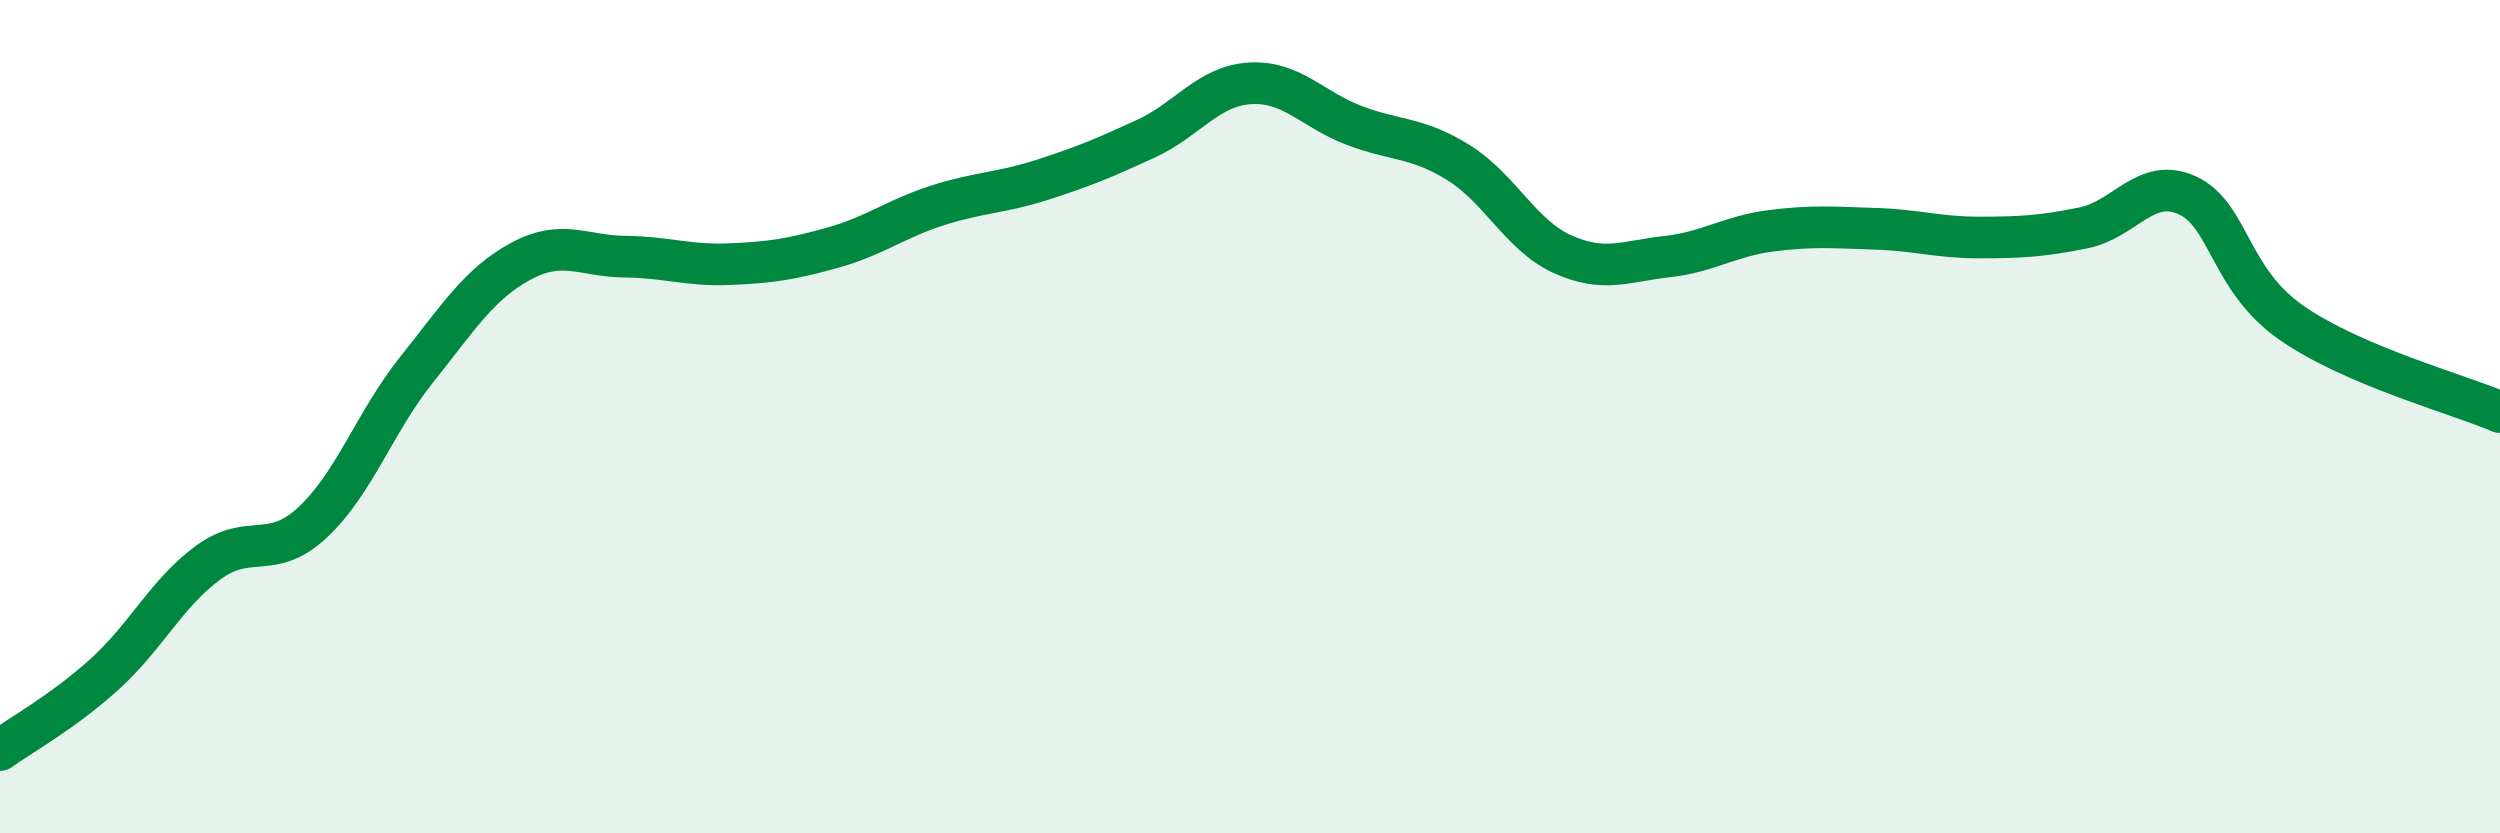 
    <svg width="60" height="20" viewBox="0 0 60 20" xmlns="http://www.w3.org/2000/svg">
      <path
        d="M 0,18 C 0.5,17.64 1.5,17.09 2.5,16.19 C 3.5,15.29 4,14.23 5,13.5 C 6,12.77 6.5,13.47 7.5,12.54 C 8.5,11.61 9,10.12 10,8.87 C 11,7.62 11.5,6.81 12.5,6.27 C 13.5,5.73 14,6.15 15,6.16 C 16,6.17 16.5,6.38 17.5,6.34 C 18.5,6.3 19,6.22 20,5.94 C 21,5.66 21.5,5.25 22.5,4.93 C 23.5,4.61 24,4.64 25,4.32 C 26,4 26.5,3.79 27.5,3.33 C 28.5,2.87 29,2.06 30,2 C 31,1.94 31.5,2.63 32.5,3.01 C 33.5,3.39 34,3.28 35,3.9 C 36,4.52 36.5,5.65 37.5,6.1 C 38.5,6.55 39,6.27 40,6.16 C 41,6.05 41.5,5.67 42.5,5.54 C 43.5,5.41 44,5.46 45,5.49 C 46,5.52 46.5,5.7 47.5,5.7 C 48.5,5.7 49,5.67 50,5.47 C 51,5.27 51.5,4.23 52.5,4.69 C 53.5,5.15 53.5,6.71 55,7.75 C 56.5,8.79 59,9.46 60,9.89L60 20L0 20Z"
        fill="#008740"
        opacity="0.1"
        stroke-linecap="round"
        stroke-linejoin="round"
      />
      <path
        d="M 0,18 C 0.5,17.64 1.5,17.09 2.5,16.19 C 3.5,15.29 4,14.23 5,13.5 C 6,12.77 6.5,13.47 7.5,12.54 C 8.5,11.61 9,10.12 10,8.87 C 11,7.62 11.5,6.81 12.5,6.27 C 13.5,5.73 14,6.15 15,6.16 C 16,6.17 16.5,6.38 17.5,6.34 C 18.5,6.3 19,6.22 20,5.94 C 21,5.66 21.5,5.25 22.5,4.93 C 23.5,4.61 24,4.64 25,4.32 C 26,4 26.5,3.79 27.5,3.33 C 28.5,2.87 29,2.06 30,2 C 31,1.94 31.5,2.63 32.5,3.01 C 33.5,3.39 34,3.28 35,3.9 C 36,4.52 36.5,5.65 37.5,6.1 C 38.5,6.55 39,6.27 40,6.16 C 41,6.05 41.5,5.67 42.5,5.54 C 43.5,5.41 44,5.46 45,5.49 C 46,5.52 46.5,5.7 47.5,5.7 C 48.5,5.7 49,5.67 50,5.47 C 51,5.27 51.5,4.23 52.5,4.69 C 53.5,5.15 53.5,6.71 55,7.75 C 56.5,8.79 59,9.46 60,9.89"
        stroke="#008740"
        stroke-width="1"
        fill="none"
        stroke-linecap="round"
        stroke-linejoin="round"
      />
    </svg>
  